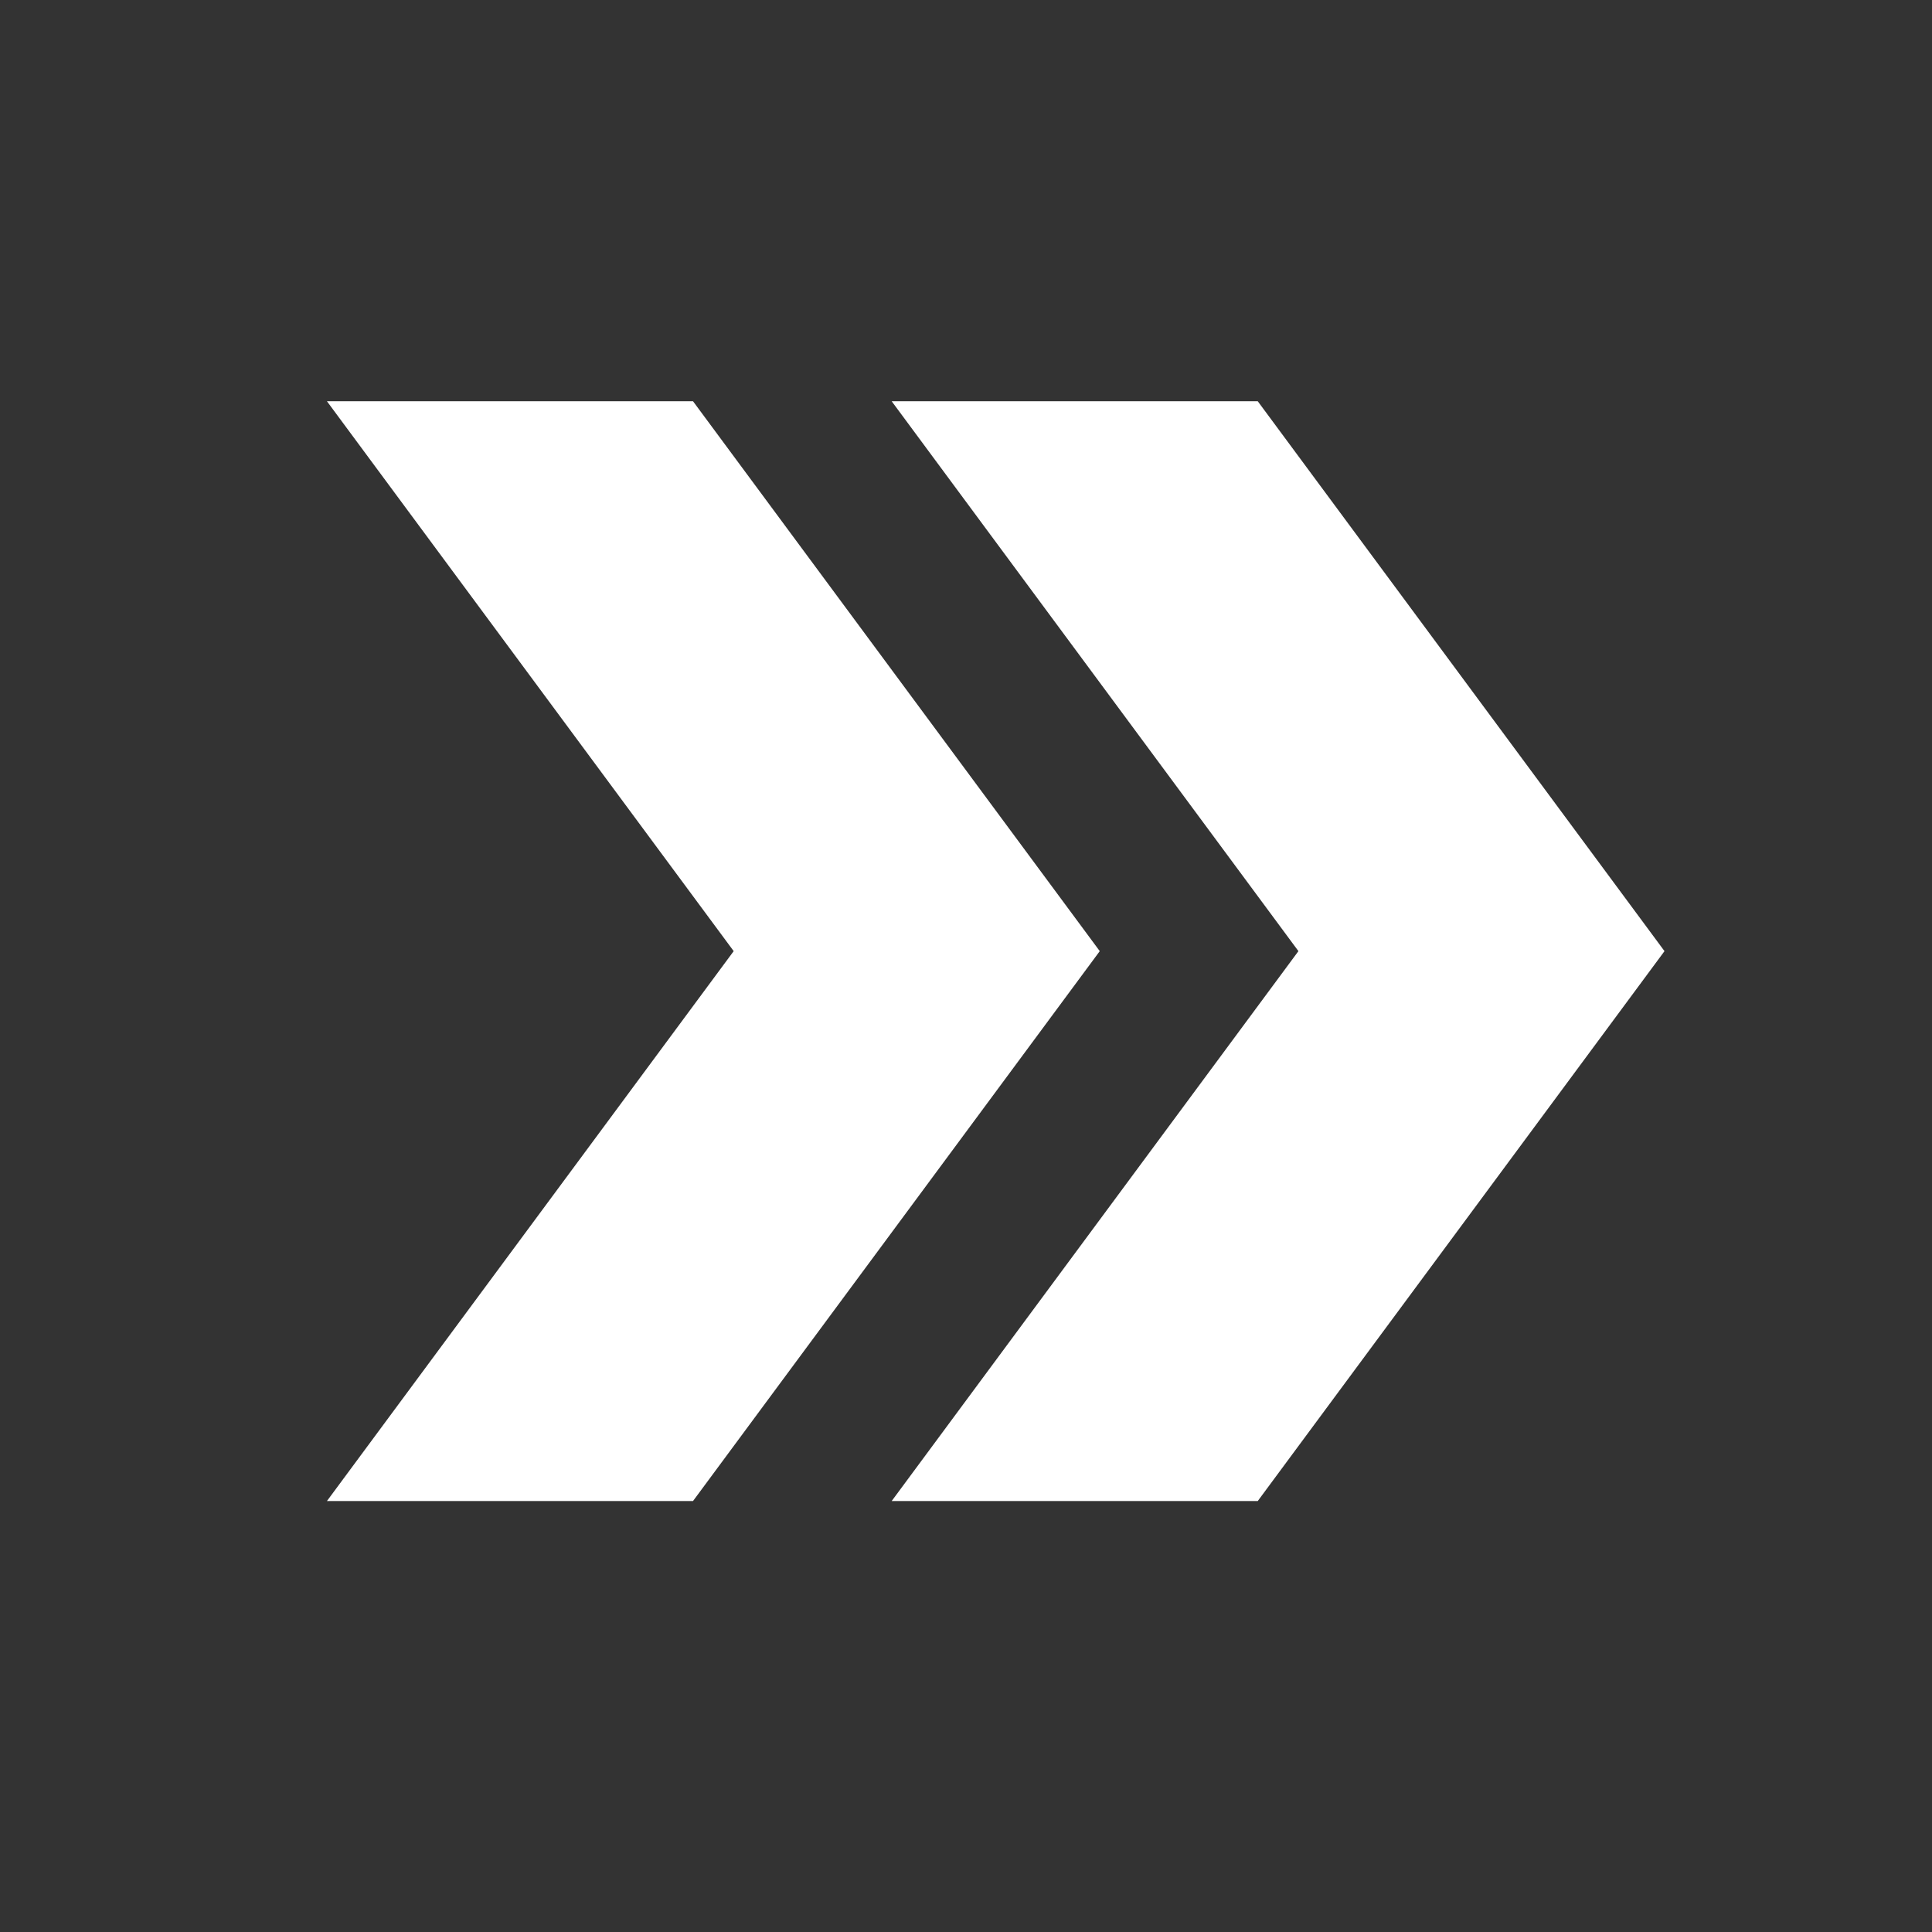 <svg width="65" height="65" viewBox="0 0 65 65" fill="none" xmlns="http://www.w3.org/2000/svg">
<rect x="0" y="0" width="65" height="65" fill="#333333" stroke="none"/>
<path d="M42.316 13.5H30L43.684 32L30 50.5H42.316L56 32L42.316 13.5Z" fill="white"/>
<path d="M23.316 13.5H11L24.684 32L11 50.5H23.316L37 32L23.316 13.5Z" fill="white"/>
</svg>

